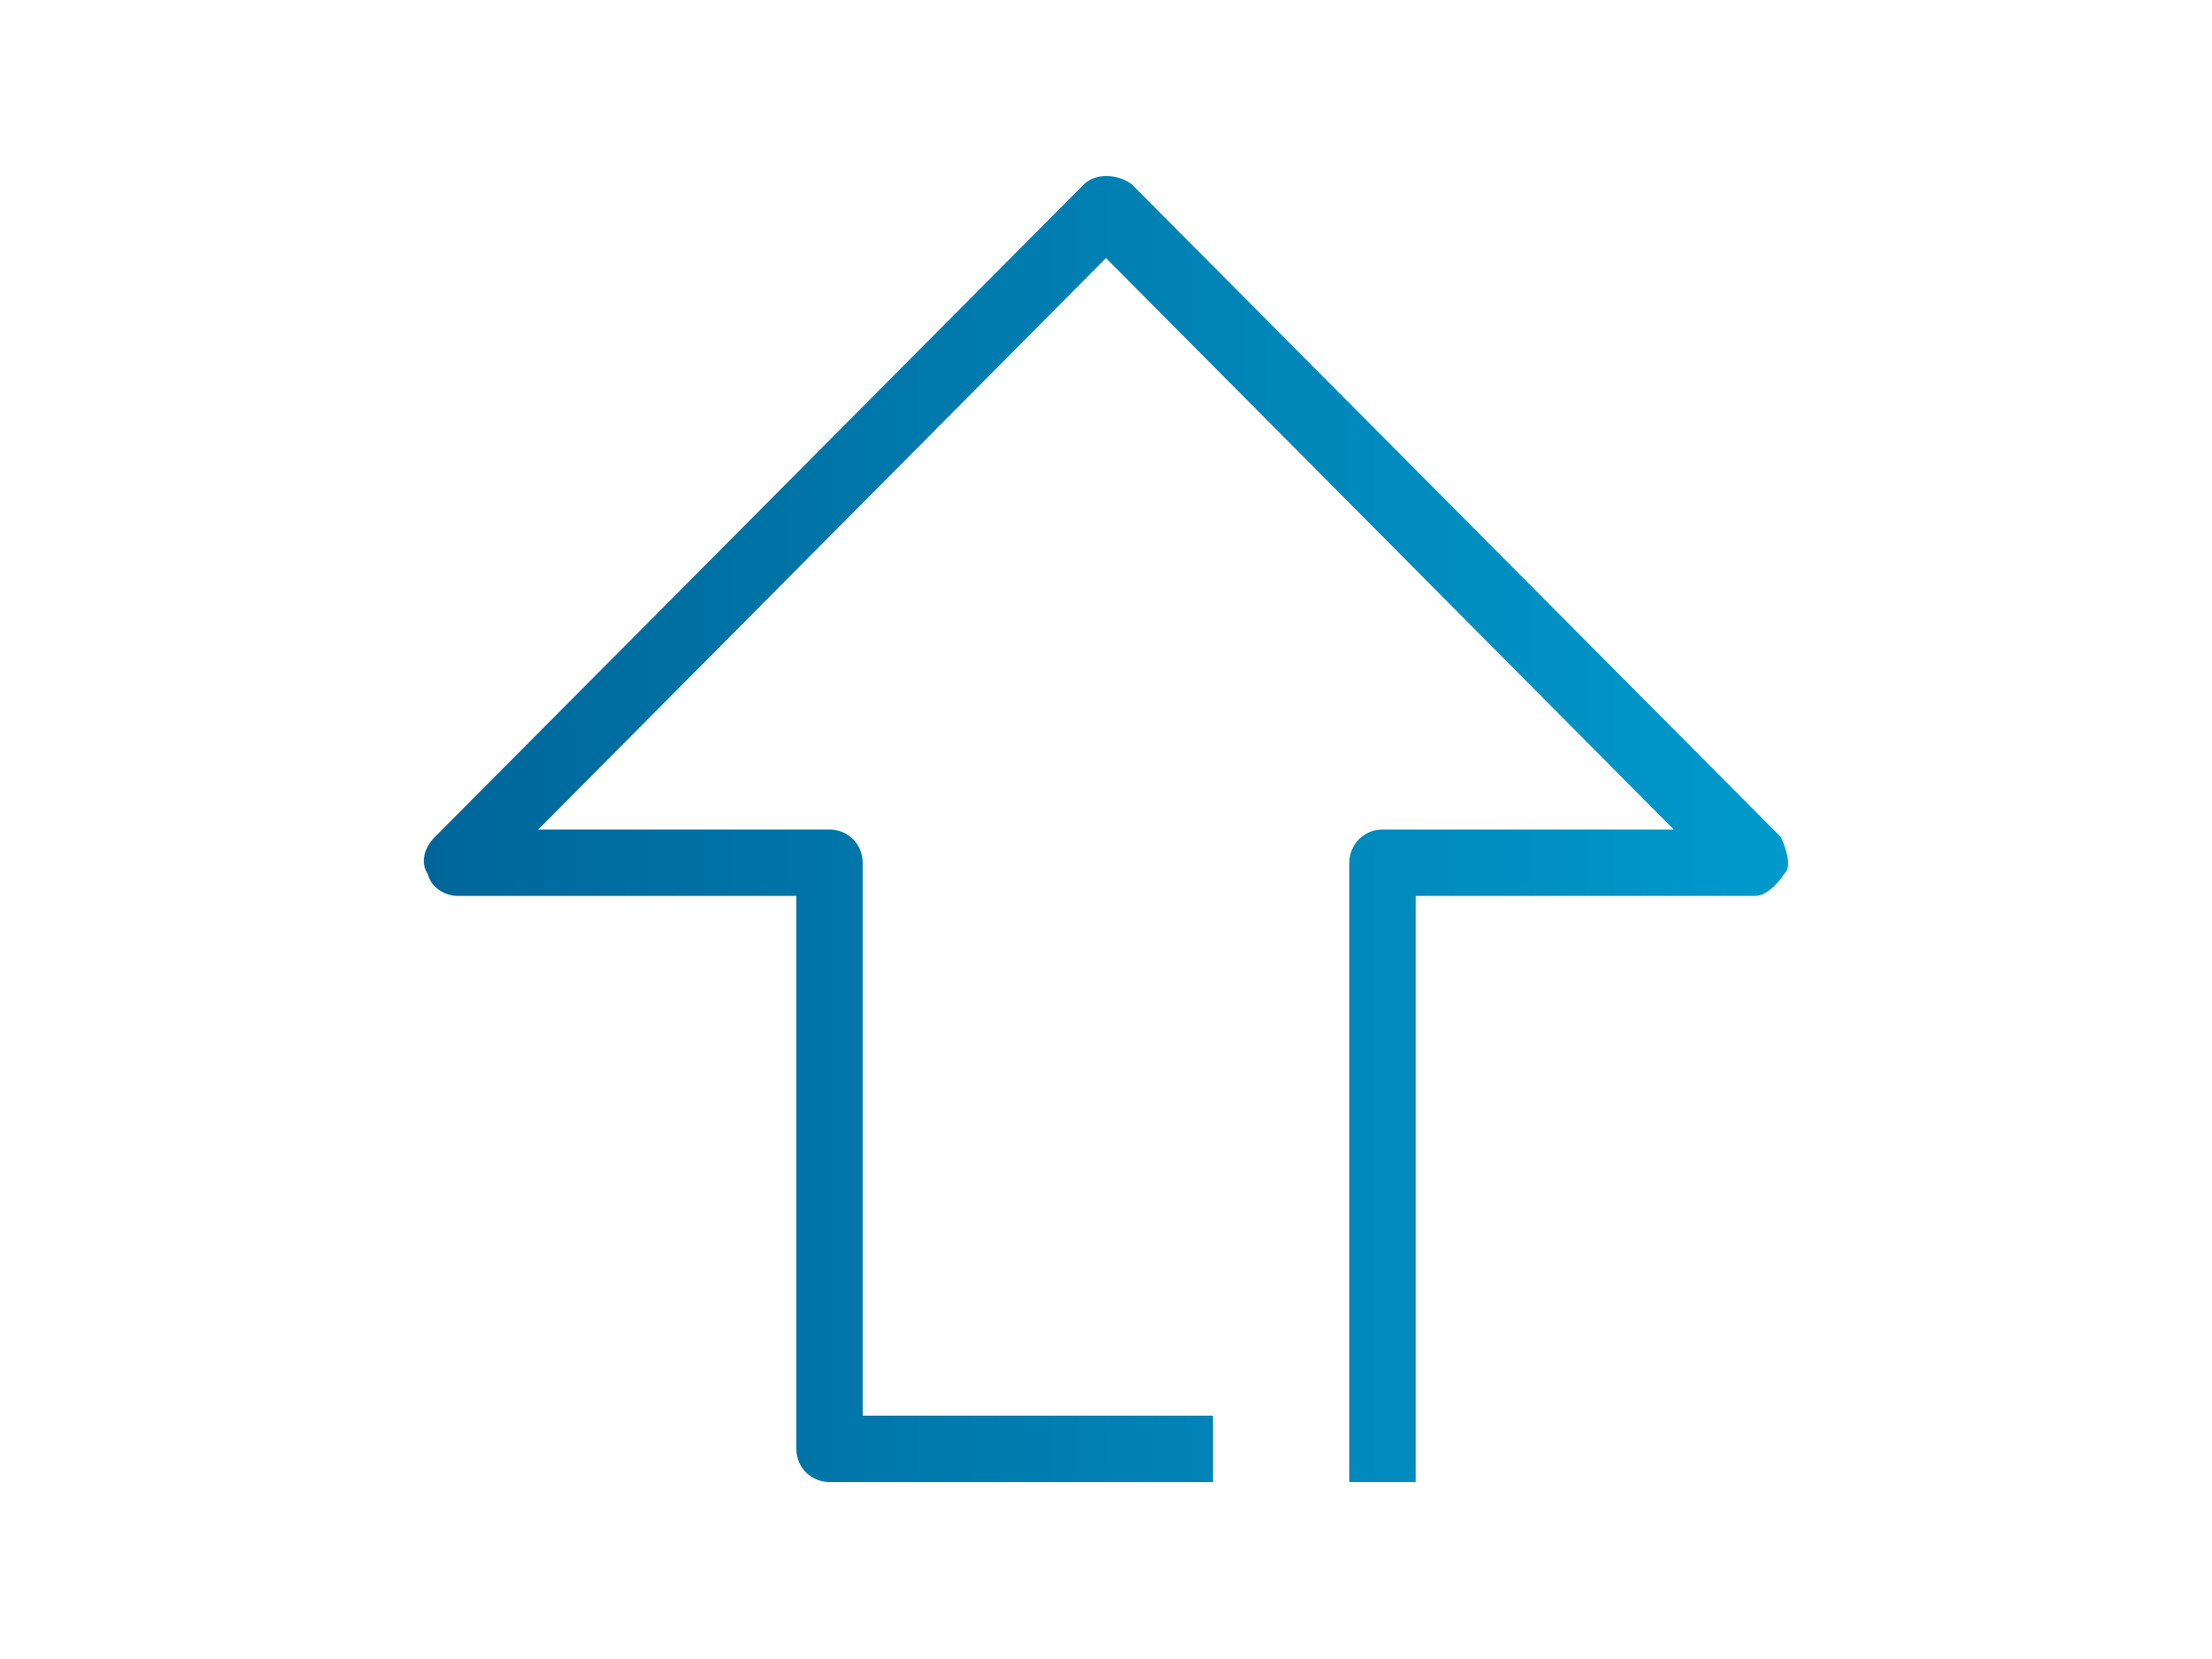 <?xml version="1.0" encoding="utf-8"?>
<!-- Generator: Adobe Illustrator 15.1.0, SVG Export Plug-In . SVG Version: 6.00 Build 0)  -->
<!DOCTYPE svg PUBLIC "-//W3C//DTD SVG 1.1//EN" "http://www.w3.org/Graphics/SVG/1.1/DTD/svg11.dtd">
<svg version="1.1" id="Layer_1" xmlns="http://www.w3.org/2000/svg" xmlns:xlink="http://www.w3.org/1999/xlink" x="0px" y="0px"
	 width="800px" height="600px" viewBox="0 0 800 600" enable-background="new 0 0 800 600" xml:space="preserve">
<title>Fill 1</title>
<desc>Created with Sketch.</desc>
<g id="Desktop">
	<g id="Data-Sheet" transform="translate(-546, -1942)">
		<linearGradient id="Fill-1_1_" gradientUnits="userSpaceOnUse" x1="699.279" y1="2241.835" x2="1192.666" y2="2241.835">
			<stop  offset="0" style="stop-color:#006699"/>
			<stop  offset="1" style="stop-color:#0099CC"/>
		</linearGradient>
		<path id="Fill-1" fill="url(#Fill-1_1_)" d="M1192.666,2254.001c0,1.333,0,2.666-1.332,4.001c-2.667,4-6.667,7.999-10.667,7.999
			H1058v212.001h-24v-224.001c0-6.667,5.334-12,12.001-12h105.333l-205.333-206.667L740.667,2242H846c6.667,0,12,5.333,12,12v200
			h126.667v24.001H846c-6.667,0-12-5.334-12-12.001v-200H711.333c-4,0-9.333-2.666-10.667-7.999
			c-2.667-4.001-1.333-9.333,2.667-13.334L938,2008.669c4-4,12-4,17.333,0l234.667,235.999
			C1191.334,2247.334,1192.666,2251.333,1192.666,2254.001"/>
	</g>
</g>
</svg>
